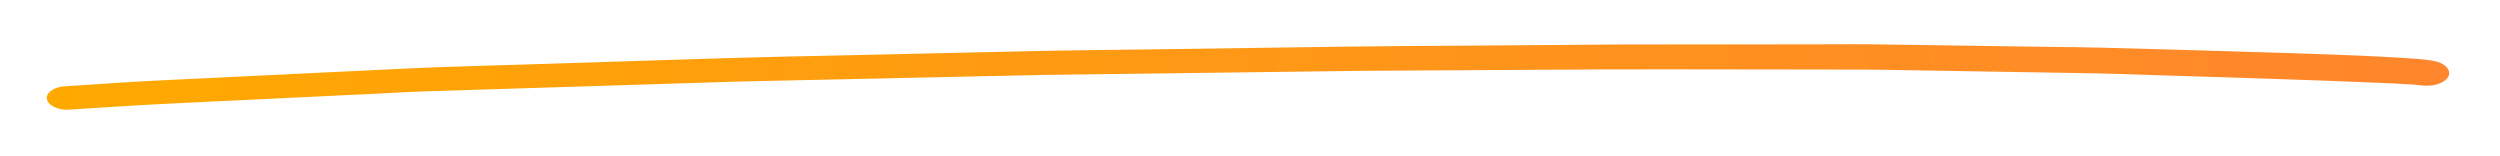 <?xml version="1.0" encoding="utf-8"?>
<!-- Generator: Adobe Illustrator 16.0.0, SVG Export Plug-In . SVG Version: 6.00 Build 0)  -->
<!DOCTYPE svg PUBLIC "-//W3C//DTD SVG 1.1//EN" "http://www.w3.org/Graphics/SVG/1.1/DTD/svg11.dtd">
<svg version="1.1" id="Layer_1" xmlns="http://www.w3.org/2000/svg" xmlns:xlink="http://www.w3.org/1999/xlink" x="0px" y="0px"
	 width="800px" height="49.936px" viewBox="0 0 800 49.936" enable-background="new 0 0 800 49.936" xml:space="preserve">
<path fill="#161616" d="M280.813,89.568c-0.003-0.008-0.007-0.016-0.01-0.024l0,0C280.806,89.552,280.809,89.56,280.813,89.568
	L280.813,89.568z"/>
<linearGradient id="SVGID_1_" gradientUnits="userSpaceOnUse" x1="14.973" y1="24.639" x2="783.732" y2="24.639">
	<stop  offset="0" style="stop-color:#FFA900"/>
	<stop  offset="1" style="stop-color:#FF862C"/>
</linearGradient>
<path fill="url(#SVGID_1_)" d="M722.159,16.667c-16.796-0.556-33.613-0.952-50.422-1.43c-5.544-0.157-11.109-0.167-16.657-0.248
	c-12.035-0.174-24.075-0.347-36.111-0.522c-6.703-0.097-13.411-0.217-20.114-0.291c-1.941-0.021-3.884-0.028-5.828-0.028
	c-4.365,0-8.733,0.037-13.098,0.041c-19.859,0.011-39.715,0.027-59.574,0.038c-4.725,0.003-9.456,0.067-14.178,0.104
	c-11.706,0.085-23.409,0.171-35.112,0.26c-13.202,0.097-26.41,0.136-39.609,0.322c-21.367,0.298-42.729,0.599-64.095,0.898
	c-12.368,0.171-24.745,0.27-37.108,0.549c-21.306,0.479-42.607,0.956-63.912,1.43c-11.642,0.258-23.292,0.474-34.925,0.842
	c-22.028,0.692-44.056,1.387-66.088,2.085c-11.772,0.371-23.557,0.646-35.301,1.214c-21.934,1.055-43.867,2.114-65.8,3.171
	c-4.739,0.227-9.478,0.455-14.221,0.686c-9.469,0.455-18.908,1.165-28.351,1.768c-0.592,0.046-1.185,0.09-1.778,0.137
	c-1.129,0.179-2.112,0.503-2.947,0.973c-1.247,0.705-1.957,1.671-1.957,2.671c0,0.998,0.71,1.968,1.957,2.672
	c1.133,0.643,3.065,1.212,4.726,1.107c11.395-0.725,22.772-1.497,34.198-2.044c10.586-0.509,21.171-1.017,31.757-1.523
	c11.555-0.555,23.105-1.109,34.655-1.662c4.652-0.224,9.318-0.521,13.979-0.667c18.012-0.565,36.025-1.122,54.04-1.682
	c11.227-0.351,22.458-0.7,33.684-1.05c4.638-0.145,9.278-0.325,13.917-0.43c17.853-0.405,35.705-0.774,53.552-1.162
	c10.82-0.235,21.638-0.466,32.458-0.701c3.636-0.08,7.271-0.18,10.911-0.229c19.275-0.252,38.547-0.5,57.821-0.746
	c10.763-0.14,21.527-0.279,32.29-0.419c3.835-0.049,7.664-0.122,11.495-0.145c19.878-0.116,39.753-0.23,59.631-0.346
	c12.402-0.073,24.793-0.14,37.196-0.122c21.107,0.03,42.218,0.057,63.323,0.085c4.164,0.005,8.327,0.103,12.489,0.171
	c11.651,0.194,23.301,0.387,34.952,0.581c8.736,0.146,17.479,0.29,26.221,0.435c6.197,0.103,12.395,0.365,18.586,0.554
	c18.239,0.559,36.472,1.133,54.703,1.777c4.631,0.164,9.256,0.362,13.889,0.554c4.958,0.203,9.933,0.401,14.875,0.717
	c0.771,0.071,1.537,0.154,2.306,0.248c1.947,0.231,3.822,0.168,5.573-0.413c1.619-0.535,2.826-1.424,3.325-2.446
	c1.047-2.152-1.256-4.438-5.051-5.034c-3.324-0.519-6.772-0.727-10.196-0.922c-2.347-0.135-4.688-0.27-7.033-0.401
	c-4.51-0.257-9.054-0.387-13.571-0.581C739.15,17.156,730.646,16.946,722.159,16.667z"/>
<rect x="452.432" y="143.802" fill="#161616" width="0.008" height="0.001"/>
</svg>
